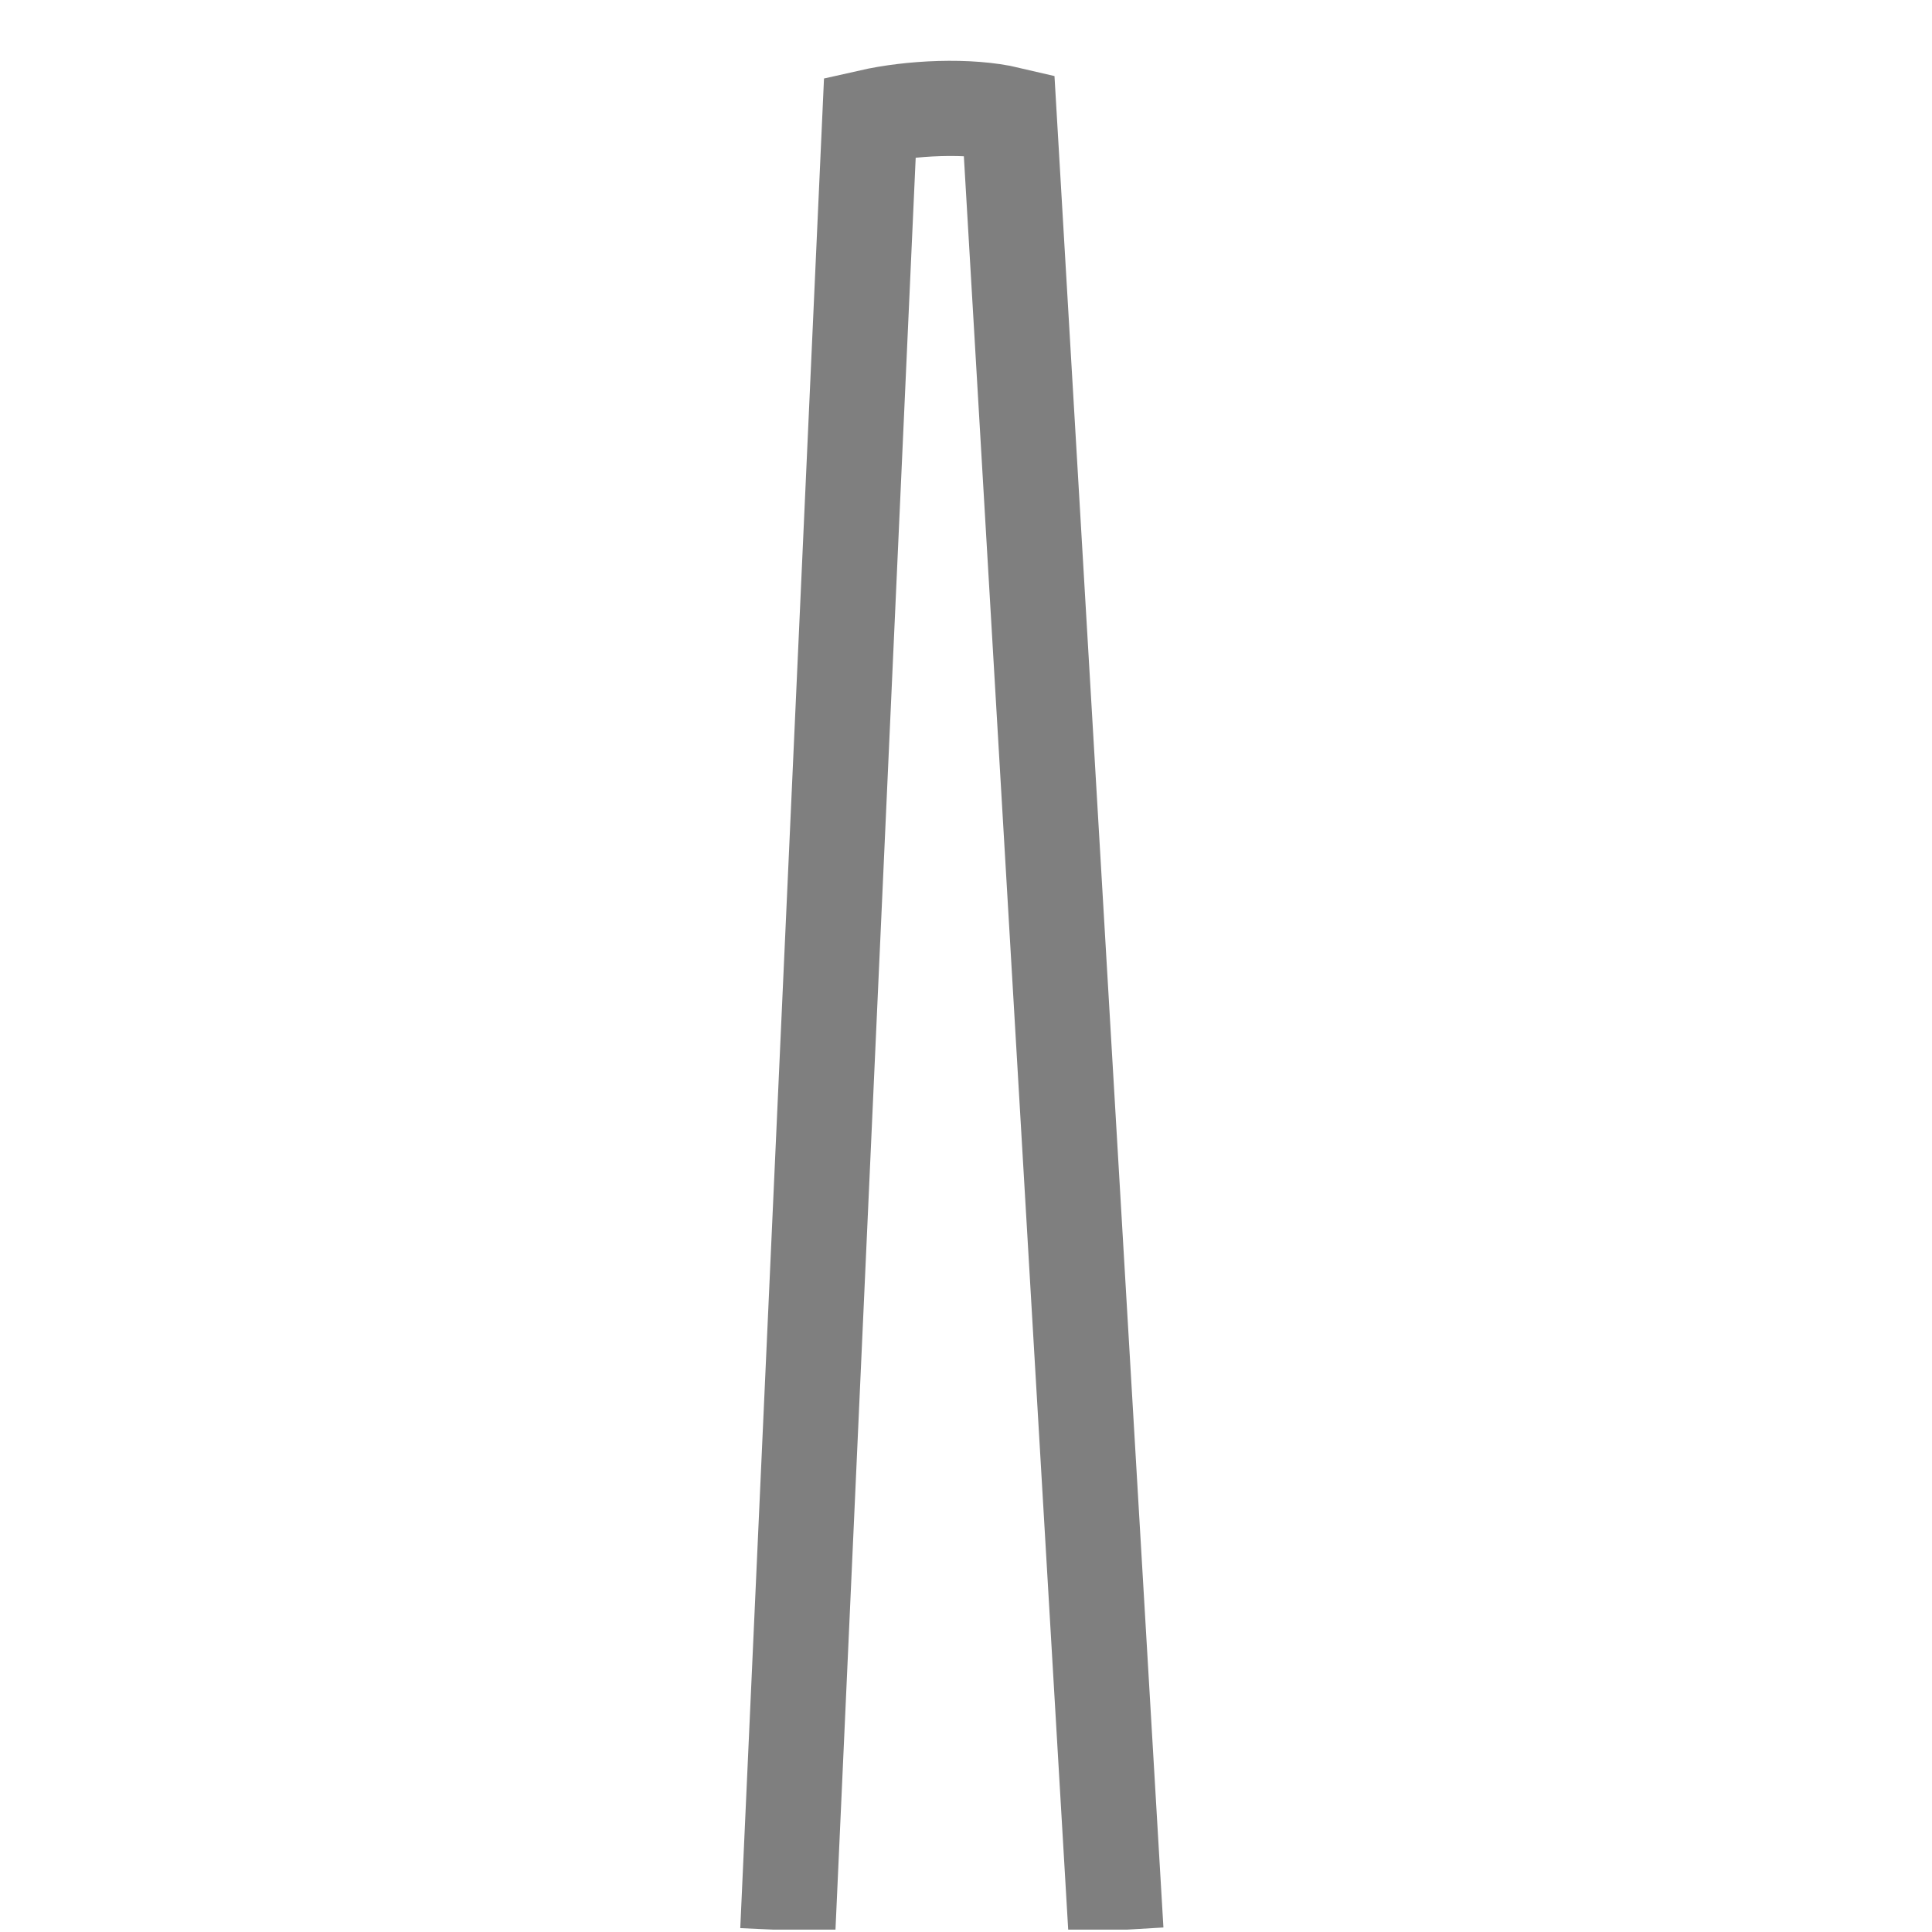 <svg version="1.0" preserveAspectRatio="xMidYMid meet" height="200" viewBox="0 0 150 150" zoomAndPan="magnify" width="200" xmlns:xlink="http://www.w3.org/1999/xlink" xmlns="http://www.w3.org/2000/svg"><defs><clipPath id="00db97e879"><path clip-rule="nonzero" d="M 0 2.066 L 147.75 2.066 L 147.75 149.816 L 0 149.816 Z M 0 2.066"></path></clipPath></defs><g clip-path="url(#00db97e879)"><path stroke-miterlimit="10" stroke-opacity="1" stroke-width="10" stroke="#7f7f7f" d="M 82.768 200.002 L 91.392 9.488 C 95.669 8.52 101.782 8.208 106.012 9.207 L 117.238 200.002" stroke-linejoin="miter" fill="none" transform="matrix(0.739, 0, 0, 0.739, 0, 2.065)" stroke-linecap="butt"></path></g></svg>